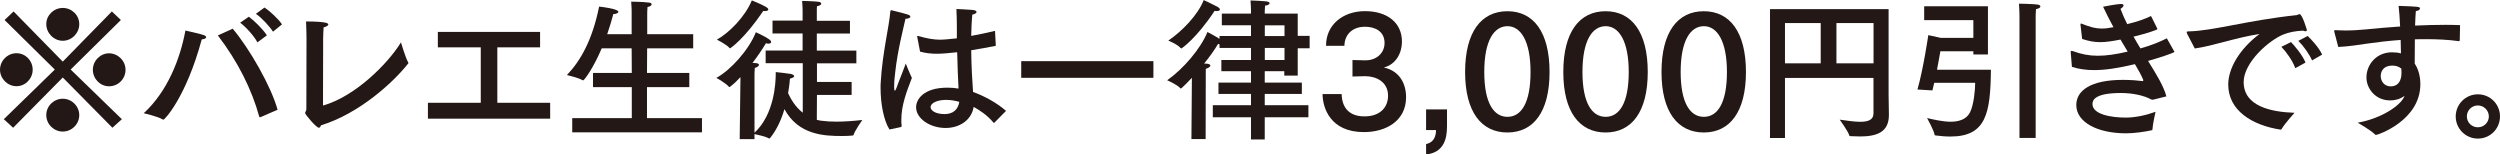 <?xml version="1.0" encoding="UTF-8"?><svg xmlns="http://www.w3.org/2000/svg" viewBox="0 0 327.4 20.22"><defs><style>.d{fill:#231815;}</style></defs><g id="a"/><g id="b"><g id="c"><g><path class="d" d="M4.28,9.13c0,1.18-.96,2.16-2.12,2.16s-2.16-.98-2.16-2.16,.98-2.16,2.16-2.16,2.12,.98,2.12,2.16Zm4.98-.02l6.7,6.5-1.24,1.12-6.5-6.58L1.72,16.73l-1.22-1.12,6.68-6.5L.6,2.62,1.78,1.5l6.44,6.57L14.65,1.5l1.18,1.12-6.58,6.49Zm-1.04-3.77c-1.18,0-2.16-1.02-2.16-2.18s.98-2.12,2.16-2.12,2.16,.94,2.16,2.12-.98,2.18-2.16,2.18Zm0,11.89c-1.16,0-2.16-.96-2.16-2.16s1-2.14,2.16-2.14,2.16,.96,2.16,2.14-.98,2.16-2.16,2.16Zm6.06-5.93c-1.16,0-2.12-.98-2.12-2.16s.98-2.16,2.12-2.16,2.16,.96,2.16,2.16-.96,2.16-2.16,2.16Z"/><path class="d" d="M21.4,15.67s-.06,0-.08-.02c-.68-.42-2.5-.82-2.5-.82,3.12-2.86,4.78-7.13,5.46-10.83,0,0,2.02,.44,2.42,.6,.2,.08,.3,.18,.3,.28,0,.12-.18,.24-.58,.28-2.04,7.53-4.84,10.51-5.02,10.51ZM30.47,3.75c2.2,2.6,5.06,7.6,5.88,10.62l-2.2,.96s-.06,.02-.1,.02c-.04,0-.08-.02-.1-.08-.98-3.54-2.78-7.18-5.42-10.63l1.94-.88Zm3.24,1.8c-.38-.76-1.48-2-2.26-2.58l1.14-.78c.72,.52,1.9,1.7,2.36,2.44l-1.24,.92Zm2.04-1.4c-.42-.68-1.54-1.88-2.24-2.34l1.12-.82c.74,.46,1.86,1.54,2.3,2.2l-1.18,.96Z"/><path class="d" d="M41.76,16.73c-.34,0-1.8-1.74-1.8-1.92,0-.16,.16-.3,.16-.48,0-1.8,.02-9.3,.02-9.3,0-.36-.02-1.48-.06-2.22,2.78,0,2.92,.28,2.92,.38,0,.14-.22,.3-.62,.4-.02,.36-.06,.98-.06,1.4,0,3.12-.02,7.88-.02,8.83,4.1-1.14,8.42-5.36,10.21-8.27,0,0,.6,2.04,.94,2.6,.02,.02,.04,.06,.04,.08,0,.04-.02,.08-.06,.12-1.9,2.4-6.34,6.51-11.39,8.06-.08,.2-.16,.32-.28,.32Z"/><path class="d" d="M70.73,6.2h-5.6v7.26h6.92v2.08h-16.01v-2.08h6.92V6.2h-5.62v-2.02h13.39v2.02Z"/><path class="d" d="M90.77,6.33h-6.02l-.02,3.22h5.54v1.86h-5.54v4.06h7.2v1.86h-16.99v-1.86h7.8v-4.06h-5.08v-1.86h5.08l-.02-3.22h-3.92c-1.08,2.56-2.28,4.2-2.44,4.2-.02,0-.04,0-.06-.02-.54-.34-2.06-.68-2.06-.68,1.8-1.88,3.34-4.6,4.22-8.97,.12,.02,2.52,.28,2.52,.68,0,.16-.26,.3-.62,.3h-.04c-.16,.64-.44,1.58-.8,2.64h3.2V1.64c0-.52,0-.54-.06-1.42,0,0,1.44,0,2.36,.12,.2,.02,.32,.12,.32,.22,0,.14-.16,.28-.54,.36-.02,.34-.04,.54-.04,.84v2.72h6.02v1.86Z"/><path class="d" d="M111.31,4.39h-4.34v2.24h5.18v1.66h-5.16v2.44h4.54v1.7h-4.54l-.02,3.26c.2,.06,.4,.1,.6,.12,.56,.08,1.22,.12,1.96,.12,1.02,0,2.2-.08,3.4-.22,0,0-.96,1.36-1.14,1.94-.02,.06-.06,.1-.14,.1-.36,.04-.86,.06-1.38,.06-2.26,0-5.7-.1-7.54-3.52-.38,1.3-.98,2.68-1.88,3.79-.02,.02-.06,.06-.1,.06-.02,0-.04,0-.06-.02-.42-.24-1.48-.48-1.88-.56v.66h-1.94l.1-8.12c-.44,.48-.9,.92-1.36,1.26-.02,.02-.06,.04-.08,.04-.04,0-.06-.02-.08-.04-.36-.46-1.64-1.16-1.64-1.16,1.86-1,4.26-3.66,5.18-5.98,0,0,1.16,.52,1.72,.92,.2,.14,.28,.26,.28,.36,0,.12-.14,.22-.36,.22-.08,0-.2-.02-.32-.06-.42,.7-1.04,1.64-1.76,2.58,.84,0,.84,.18,.84,.26,0,.14-.2,.3-.54,.4-.04,.38-.04,.98-.04,.98v7.5c2.6-2.4,2.78-6.56,2.78-7.66v-.28s1.7,.18,1.96,.24c.28,.06,.46,.18,.46,.3,0,.1-.16,.22-.56,.32,0,0-.04,.78-.24,1.9,.34,.74,.92,1.78,1.92,2.56v-6.48h-4.86v-1.66h4.84v-2.24h-3.94v-1.68h3.94V1.5s0-.7-.06-1.38c0,0,1.74,.04,2.18,.12,.2,.04,.32,.12,.32,.24s-.18,.28-.56,.34c-.02,.18-.02,.42-.02,.6v1.3h4.34v1.68Zm-15.71,1.94s-.04-.02-.06-.04c-.34-.44-1.66-1.1-1.66-1.1,1.58-.86,3.72-3.02,4.58-5.14,0,0,1.26,.5,1.86,.86,.2,.12,.3,.24,.3,.34,0,.12-.18,.2-.42,.2-.08,0-.16,0-.24-.02-2.44,3.62-4.3,4.9-4.36,4.9Z"/><path class="d" d="M116.48,16.95c-.76-1.18-1.16-3.42-1.16-5.4,0-.26,0-.52,.02-.76,.22-3.88,1.08-7.17,1.26-9.29,.02-.12,.02-.16,.1-.16,.02,0,.06,0,.12,.02,2.1,.52,2.4,.6,2.4,.82,0,.14-.24,.28-.64,.28-.28,1.3-1.02,4.08-1.34,6.98-.06,.54-.14,1.16-.14,1.8v.22c0,.28,.04,.42,.08,.42,.06,0,.16-.16,.26-.46,.16-.52,.62-1.56,1.18-3.1,0,0,.5,1.28,.8,1.88-.74,1.92-1.38,3.64-1.38,5.46,0,.28,0,.54,.04,.82,0,.12-.02,.12-.1,.16l-1.5,.32Zm13.93-10.95c-1.12,.22-2.2,.42-3.22,.58,.02,2.16,.14,4.02,.24,5.46,1.44,.52,3.12,1.42,4.32,2.48l-1.5,1.52s-.06,.06-.08,.06c-.02,0-.04-.02-.08-.06-.82-.98-1.76-1.58-2.58-2.04-.3,1.8-1.92,2.76-3.68,2.76-2.02,0-3.86-1.22-3.86-2.72,0-.96,.9-2.56,4.1-2.56,.5,0,1,.04,1.46,.12-.06-1.14-.14-2.88-.18-4.76-.88,.1-1.96,.2-2.64,.2-.78,0-1.48-.08-2.22-.28l-.36-1.88s-.02-.06-.02-.1,.02-.08,.08-.08c.04,0,.06,0,.1,.02,1.02,.3,1.96,.48,2.86,.48q.5,0,2.16-.18v-1.5c0-.74-.02-1.52-.06-2.34,0,0,1.56,.06,2.12,.12,.36,.04,.52,.14,.52,.26,0,.14-.2,.28-.56,.36-.06,.52-.08,1.34-.1,1.54-.02,.42-.02,.84-.04,1.24,1-.18,2.04-.4,3.12-.66l.1,1.96Zm-6.5,7.08c-1.08,0-2.04,.36-2.04,.96,0,.38,.56,.9,1.84,.9,1.04,0,1.76-.54,1.92-1.6-.56-.16-1.16-.26-1.72-.26Z"/><path class="d" d="M151.05,10.19h-17.31v-2.18h17.31v2.18Z"/><path class="d" d="M169.95,4.7h1.56v1.62h-1.56v3.58h-1.76v-.58h-2.56v1.5h4.86v1.48h-4.86v1.48h5.72v1.58h-5.72v2.9h-1.8v-2.9h-5v-1.58h5v-1.48h-4.26v-1.48h4.26v-1.5h-3.88v-1.46h3.88v-1.58h-4.12v-.48c-.06,0-.12-.02-.2-.04-.42,.72-1.06,1.64-1.82,2.56,.18,.02,.3,.02,.38,.02,.3,.04,.44,.14,.44,.24,0,.16-.24,.32-.6,.44l-.02,9.19h-1.86l.06-8.02c-.3,.32-1.34,1.4-1.44,1.4-.04,0-.06-.02-.1-.06-.44-.48-1.7-1.02-1.7-1.02,2.12-1.48,4.38-4.12,5.28-6.32,0,0,1,.52,1.58,.9v-.38h4.12v-1.4h-3.82V1.78h3.82v-.42s-.02-.88-.06-1.3c.42,0,1.72,.08,2.08,.12,.28,.04,.42,.14,.42,.24,0,.14-.22,.28-.6,.32-.02,.22-.04,.76-.04,.76v.28h4.32v2.92Zm-15.25,1.64s-.04-.02-.08-.04c-.44-.52-1.62-.98-1.62-.98,1.82-1.24,3.88-3.37,4.64-5.31,0,0,1.18,.54,1.8,.88,.22,.12,.32,.26,.32,.36,0,.12-.16,.2-.42,.2-.08,0-.18,0-.28-.02-2.36,3.58-4.3,4.92-4.36,4.92Zm10.94-3.02v1.4h2.58v-1.4h-2.58Zm0,2.96v1.58h2.58v-1.58h-2.58Z"/><path class="d" d="M173.66,6v-.04c0-2.73,2.22-4.5,5.1-4.5s4.84,1.48,4.84,4c0,1.44-.76,2.98-2.38,3.38,1.92,.4,2.92,1.94,2.92,3.9,0,3.08-2.62,4.56-5.52,4.56-4.42,0-5.4-3.18-5.42-4.98h2.5c.06,2.14,1.36,2.92,2.96,2.92,2.04,.02,3.12-1.16,3.12-2.7,0-1.84-1.58-2.56-2.98-2.56h-.12l-1.56,.04v-2.16l1.6,.04h.12c1.4,0,2.48-.92,2.48-2.28,0-1.5-1.22-2.12-2.58-2.12s-2.64,.78-2.68,2.5h-2.4Z"/><path class="d" d="M189.5,16.55c0,1.64-.42,3.42-2.74,3.68v-1.36c1.04-.22,1.3-1.06,1.3-1.84h-1.3v-2.7h2.74v2.22Z"/><path class="d" d="M202.93,9.43c0,5.21-2.1,7.92-5.52,7.92s-5.54-2.7-5.54-7.92,2.1-7.96,5.54-7.96,5.52,2.76,5.52,7.96Zm-8.55,0c0,4.06,1.24,5.87,3.04,5.87s3.02-1.82,3.02-5.87-1.28-6-3.02-6-3.04,1.84-3.04,6Z"/><path class="d" d="M215.79,9.43c0,5.21-2.1,7.92-5.52,7.92s-5.54-2.7-5.54-7.92,2.1-7.96,5.54-7.96,5.52,2.76,5.52,7.96Zm-8.55,0c0,4.06,1.24,5.87,3.04,5.87s3.02-1.82,3.02-5.87-1.28-6-3.02-6-3.04,1.84-3.04,6Z"/><path class="d" d="M228.65,9.43c0,5.21-2.1,7.92-5.52,7.92s-5.54-2.7-5.54-7.92,2.1-7.96,5.54-7.96,5.52,2.76,5.52,7.96Zm-8.55,0c0,4.06,1.24,5.87,3.04,5.87s3.02-1.82,3.02-5.87-1.28-6-3.02-6-3.04,1.84-3.04,6Z"/><path class="d" d="M247.33,12.35c0,.26,.04,2.66,.04,2.66v.06c0,2.28-1.64,2.8-3.8,2.8-.4,0-.82-.02-1.24-.04-.08,0-.12,0-.14-.08-.16-.56-1.26-2.08-1.26-2.08,1,.14,1.94,.28,2.68,.28,1.06,0,1.74-.26,1.74-1.1v-4.64h-11.59v7.86h-1.96V1.2h15.53V12.35Zm-13.57-9.33v5.27h4.68V3.02h-4.68Zm6.74,0v5.27h4.86V3.02h-4.86Z"/><path class="d" d="M260.35,7.13h-1.92v-.42h-4.32s-.18,1.08-.44,2.42h7.06c-.06,5.62-.58,8.75-5.3,8.75-.66,0-1.3-.06-1.94-.14-.06,0-.14-.04-.14-.1-.08-.56-.98-2.18-.98-2.18,.88,.2,2.04,.48,3.1,.48s2.08-.3,2.54-1.26c.48-.98,.66-2.93,.66-3.84h-5.36c-.08,.34-.16,.68-.24,1l-1.96-.12c.78-2.72,1.42-7.12,1.42-7.12l1.64,.36h4.26V2.64h-6.44V.82h8.35V7.13Zm6.24,10.93h-2.12V1.98s-.02-.92-.06-1.5c0,0,2.02,.04,2.46,.12,.22,.04,.34,.14,.34,.24,0,.14-.18,.28-.58,.36-.04,.46-.04,1.04-.04,1.04v15.83Z"/><path class="d" d="M282.51,3.74s.02,.06,.02,.08c0,.08-1.38,.56-3.12,.98,.3,.54,.6,1.04,.9,1.54,1.58-.44,2.6-.9,3.46-1.32l.96,1.7s.04,.04,.04,.06c0,.14-2.06,.8-3.46,1.2,1.1,1.76,2.04,3.3,2.4,4.64,0,0-1.64,.42-1.76,.44-.18,0-.24-.04-.24-.04-.92-.52-2.46-.84-3.94-.84-3.38,0-3.74,.9-3.74,1.44,0,1.34,2.36,1.78,4.38,1.78,1.24,0,2.68-.32,3.88-.76,0,0-.36,1.56-.4,2.24,0,.14-.02,.16-.12,.18-.88,.2-2.28,.4-3.34,.4-3.76,0-6.52-1.46-6.52-3.7,0-1.92,1.92-3.3,6.12-3.3,1.02,0,1.98,.08,2.58,.16h.02s.06-.04,.06-.1c0-.02-.02-.06-.02-.08-.2-.5-.58-1.2-1.08-2.04-2.16,.52-3.87,.78-5.35,.78-1.06,0-2-.14-2.9-.42l-.16-1.92v-.06c0-.08,.02-.12,.1-.12,.06,0,.12,.02,.2,.04,1.1,.4,2.08,.6,3.24,.6s2.34-.18,3.92-.54c-.3-.5-.62-1.02-.94-1.58-1.1,.22-1.92,.34-2.66,.34-.8,0-1.52-.14-2.36-.42l-.22-1.86v-.06c0-.06,.02-.1,.08-.1,.02,0,.06,.02,.12,.04,1.06,.42,1.76,.62,2.58,.62,.44,0,.94-.06,1.54-.18-.48-.88-.94-1.78-1.36-2.68,.14-.04,1.88-.36,2.34-.36,.24,0,.34,.08,.34,.18,0,.14-.16,.32-.4,.46,.26,.7,.56,1.36,.88,2,1.46-.36,2.26-.66,3.12-1.06l.82,1.64Z"/><path class="d" d="M286.42,4.39c-.04-.08-.06-.14-.06-.18,0-.06,.06-.1,.22-.1,3.16-.04,7.71-1.44,14.09-2.12,.1,0,.16-.02,.24-.06,.1-.04,.18-.08,.24-.08,.36,0,.96,2.06,.96,2.08,0,.1-.06,.16-.18,.16-.08,0-.18-.02-.32-.08-1.12,.06-1.84,.22-2.56,.5-1.84,.72-5.22,3.64-5.22,6.24,0,3.18,3.62,3.92,6.66,4.02,0,0-1.32,1.46-1.68,2.12-.04,.06-.08,.08-.14,.08h-.04c-3.76-.58-6.82-2.54-6.82-5.9,0-2.11,1.48-4.67,4.1-6.62-3.06,.46-6.06,1.56-8.48,1.9l-1.02-1.96Zm14.17,4.54c-.32-.94-1.18-2.14-1.82-2.8l1.26-.62c.44,.44,1.52,1.72,1.9,2.68l-1.34,.74Zm2.2-1.02c-.36-.82-1.16-1.94-1.8-2.56l1.22-.64c.4,.36,1.46,1.48,1.9,2.44l-1.32,.76Z"/><path class="d" d="M322.13,5.29q-.02,.1-.12,.1c-1.44-.2-2.88-.26-4.3-.26-.48,0-.98,0-1.46,.02-.02,1.18-.02,2.36-.02,3.18,.52,.76,.74,1.76,.74,2.7,0,4.76-5.58,6.64-5.8,6.64-.06,0-.08-.02-.14-.06-.5-.54-2.26-1.54-2.26-1.54,3.26-.6,5.52-2.28,6.02-3.28l.12-.24c-.7,.5-1.4,.6-1.88,.6-2.04,0-3.12-1.66-3.12-2.98v-.04c0-1.64,1.28-3.28,3.34-3.28,.44,0,.82,.04,1.18,.14-.02-.54-.02-1.14-.04-1.76-1.64,.12-3.14,.3-4.38,.48-1.16,.18-2.53,.38-3.79,.44l-.52-1.98s-.02-.08-.02-.12c0-.06,.04-.1,.14-.1h.06c.42,.02,.88,.04,1.34,.04,.86,0,1.76-.06,2.62-.14,1.26-.14,2.82-.26,4.48-.38-.04-1.02-.12-2-.2-2.7,2.7,.1,2.8,.1,2.8,.36,0,.14-.22,.28-.54,.32-.04,.48-.08,1.16-.1,1.9,1.34-.06,2.7-.1,4-.1,.64,0,1.28,.02,1.89,.04l-.04,2Zm-8.85,3.3c-1.18,0-1.5,.8-1.5,1.36,0,.68,.46,1.36,1.3,1.36,1.38,0,1.42-1.44,1.42-1.74,0-.18,0-.38-.02-.58-.3-.26-.68-.4-1.2-.4Z"/><path class="d" d="M324.5,18.15c-1.6,0-2.9-1.3-2.9-2.9s1.3-2.9,2.9-2.9,2.9,1.28,2.9,2.9-1.3,2.9-2.9,2.9Zm-1.44-2.9c0,.78,.64,1.42,1.44,1.42s1.44-.64,1.44-1.42-.64-1.44-1.44-1.44-1.44,.64-1.44,1.44Z"/></g></g></g></svg>